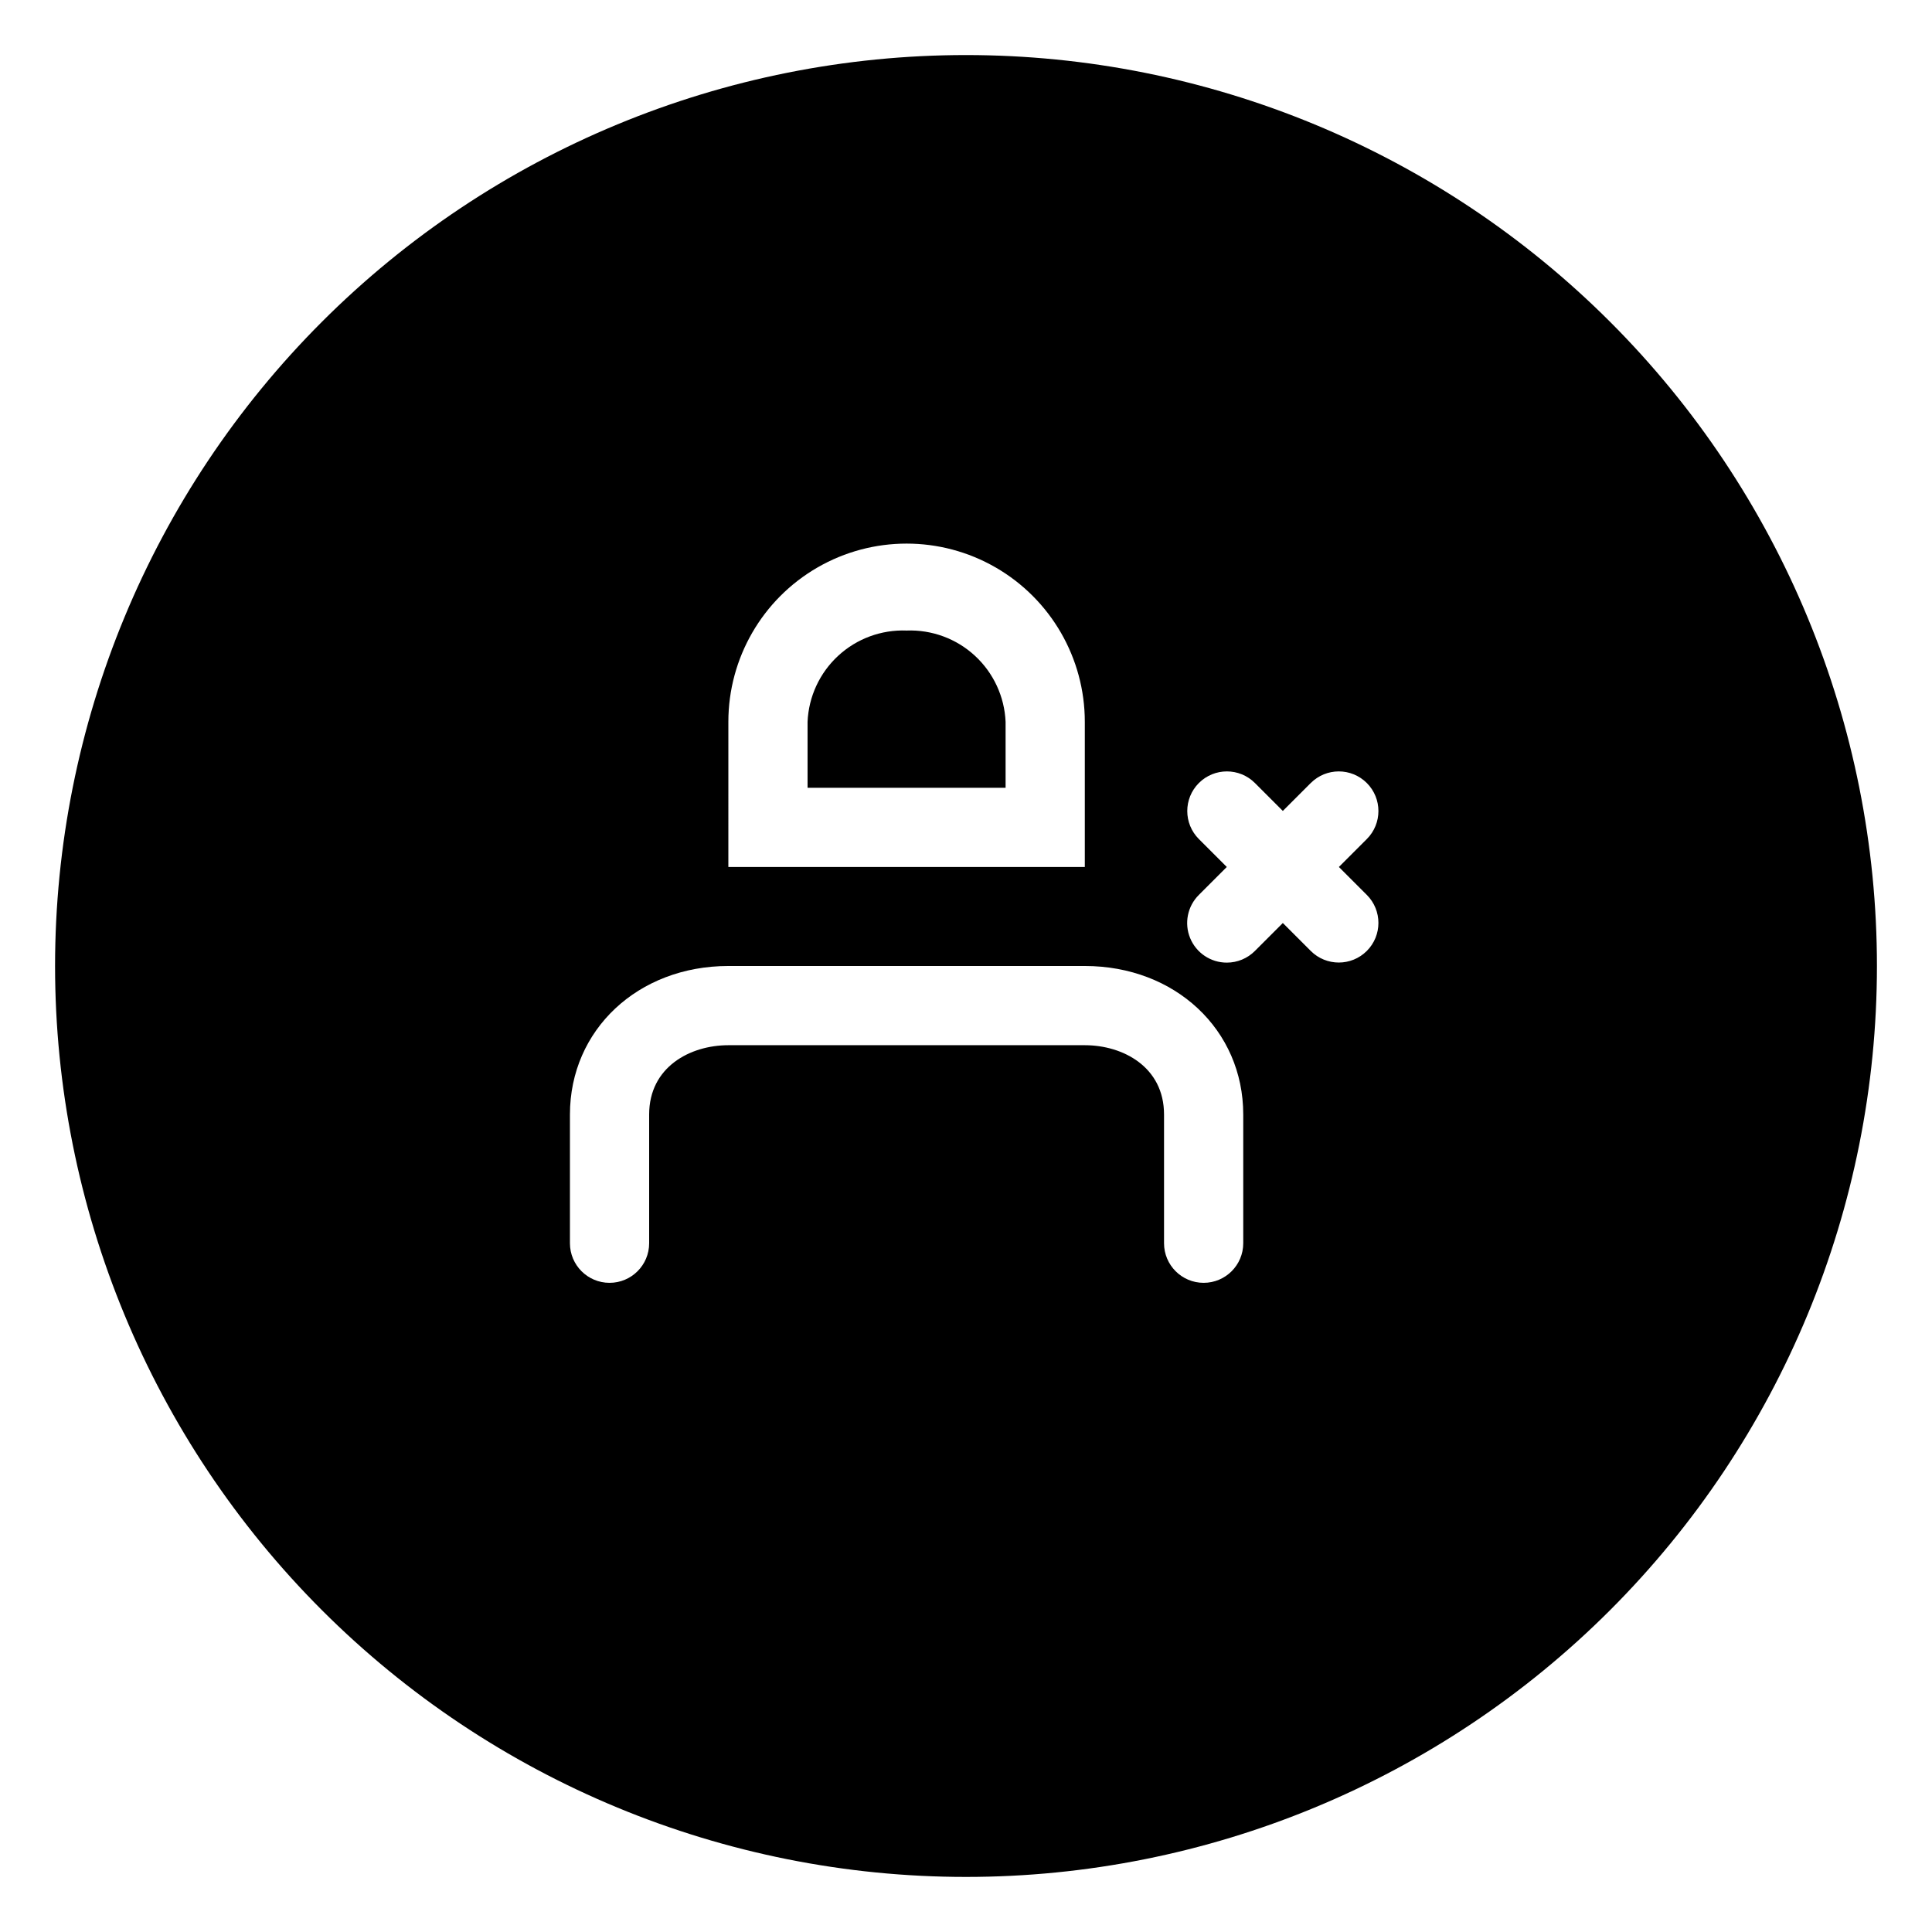 <?xml version="1.0" encoding="UTF-8"?>
<!-- Uploaded to: SVG Repo, www.svgrepo.com, Generator: SVG Repo Mixer Tools -->
<svg fill="#000000" width="800px" height="800px" version="1.1" viewBox="144 144 512 512" xmlns="http://www.w3.org/2000/svg">
 <g>
  <path d="m384.25 311.1c-6.684-0.258-13.195 2.144-18.113 6.68s-7.84 10.832-8.125 17.512v17.477h52.48v-17.477c-0.289-6.68-3.211-12.977-8.129-17.512-4.914-4.535-11.43-6.938-18.113-6.68z"/>
  <path d="m400 158.59c-64.027 0-125.43 25.434-170.7 70.707s-70.707 106.68-70.707 170.7c0 64.023 25.434 125.43 70.707 170.7 45.273 45.273 106.68 70.707 170.7 70.707 64.023 0 125.43-25.434 170.7-70.707 45.273-45.273 70.707-106.68 70.707-170.7 0-64.027-25.434-125.43-70.707-170.7-45.273-45.273-106.68-70.707-170.7-70.707zm-62.977 176.7c0-16.871 9-32.465 23.613-40.902 14.617-8.438 32.621-8.438 47.234 0 14.613 8.438 23.617 24.031 23.617 40.902v38.469h-94.465zm136.45 138.18c0 5.793-4.699 10.492-10.496 10.492-5.797 0-10.496-4.699-10.496-10.492v-34.113c0-12.594-10.863-18.367-20.992-18.367h-94.465c-10.129 0-20.992 5.773-20.992 18.367v34.113c0 5.793-4.699 10.492-10.496 10.492s-10.496-4.699-10.496-10.492v-34.113c0-22.461 18.055-39.359 41.984-39.359h94.465c23.93 0 41.984 16.898 41.984 39.359zm32.746-92.312v-0.004c4.102 4.102 4.102 10.754 0 14.855-4.102 4.098-10.75 4.098-14.852 0l-7.402-7.402-7.398 7.398v0.004c-1.973 1.98-4.652 3.098-7.453 3.094-4.254 0.004-8.09-2.562-9.711-6.496s-0.707-8.457 2.312-11.453l7.398-7.398-7.398-7.398c-4.102-4.102-4.102-10.75 0-14.852 4.102-4.102 10.75-4.102 14.852 0l7.398 7.398 7.398-7.398h0.004c4.102-4.102 10.75-4.102 14.852 0 4.102 4.102 4.102 10.75 0 14.852l-7.398 7.398z"/>
 </g>
</svg>